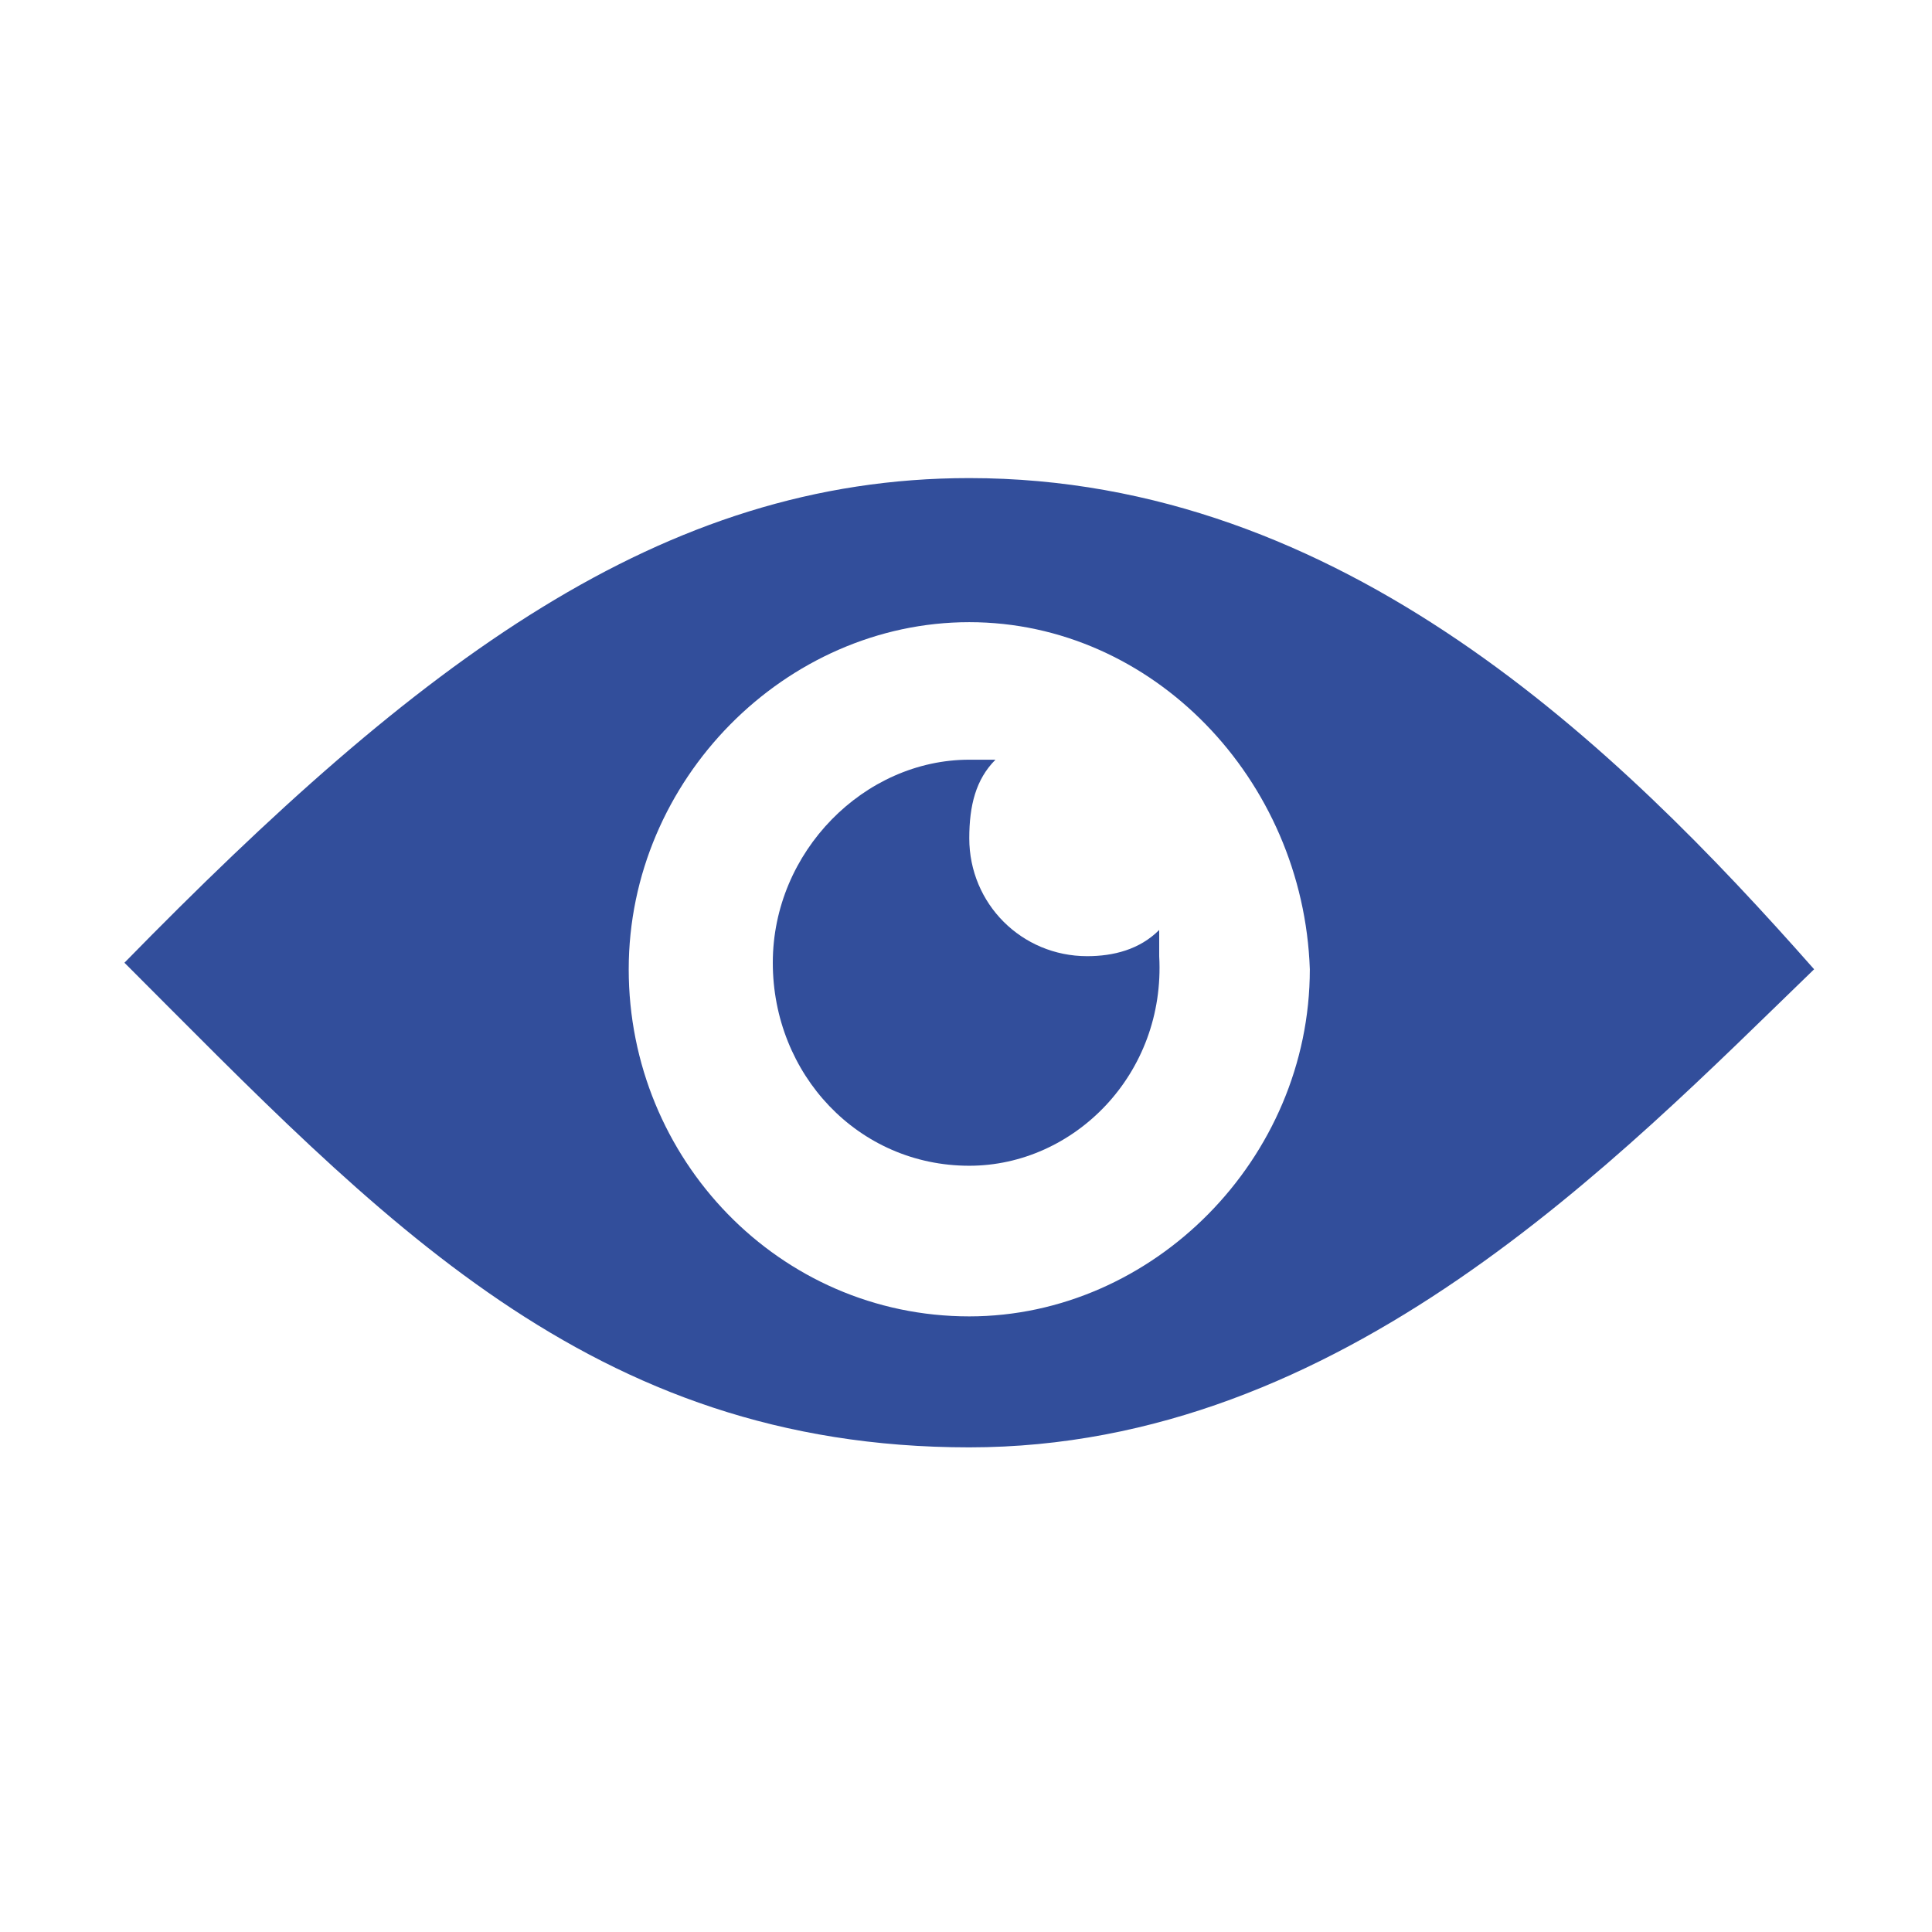 <?xml version="1.0" encoding="UTF-8"?> <!-- Generator: Adobe Illustrator 25.0.0, SVG Export Plug-In . SVG Version: 6.00 Build 0) --> <svg xmlns="http://www.w3.org/2000/svg" xmlns:xlink="http://www.w3.org/1999/xlink" id="Layer_1" x="0px" y="0px" viewBox="0 0 29.5 29.5" style="enable-background:new 0 0 29.5 29.5;" xml:space="preserve"> <style type="text/css"> .st0{fill:#324E9B;} </style> <g> <path class="st0" d="M14.8,12.8c0-0.5,0.1-0.9,0.4-1.2c-0.1,0-0.3,0-0.4,0c-1.6,0-3,1.4-3,3.1c0,1.7,1.3,3.1,3,3.1 c1.6,0,3-1.4,2.9-3.2c0-0.1,0-0.3,0-0.4c-0.3,0.3-0.7,0.4-1.1,0.4C15.6,14.6,14.8,13.8,14.8,12.8z"></path> <path class="st0" d="M14.8,7.3c-4.7,0-8.4,2.8-12.9,7.4c3.9,3.9,7.1,7.4,12.9,7.4c5.7,0,9.9-4.4,12.9-7.3 C24.7,11.4,20.5,7.3,14.8,7.3z M14.8,20.1c-2.9,0-5.2-2.4-5.2-5.3s2.4-5.3,5.2-5.3s5.1,2.4,5.2,5.3C20,17.7,17.6,20.1,14.8,20.1z"></path> </g> </svg> 